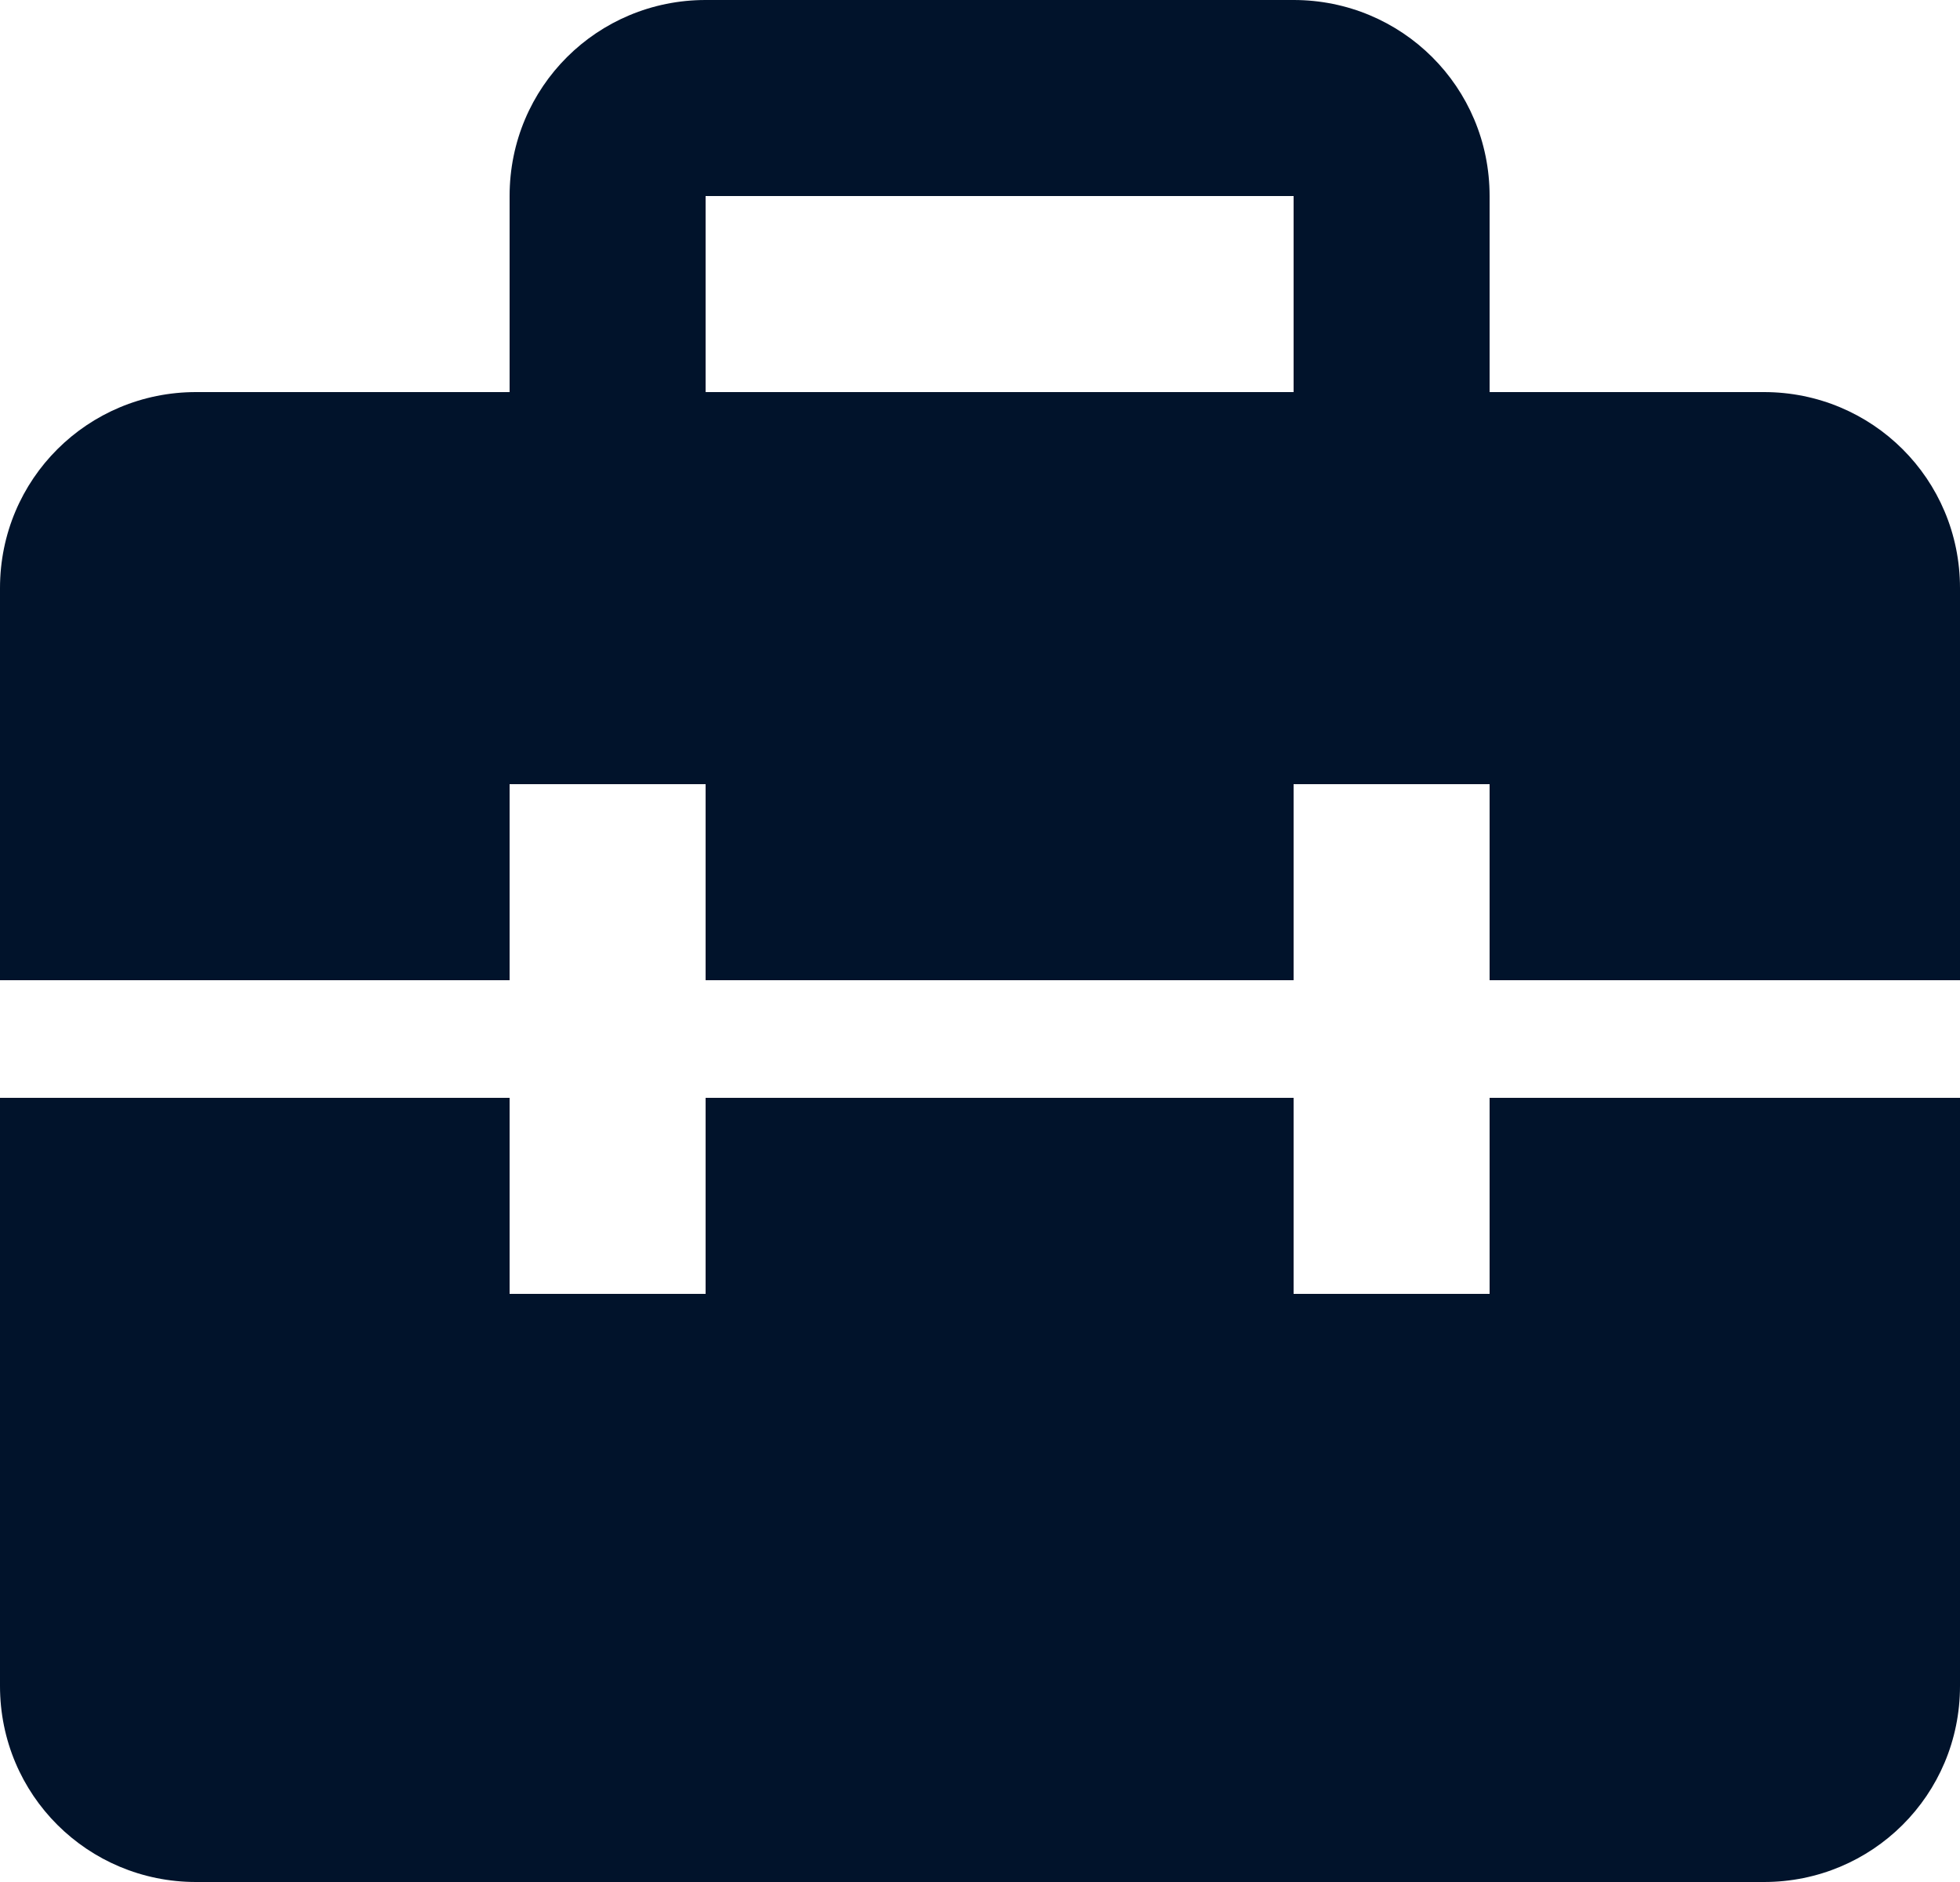 <svg width="50" height="48" viewBox="0 0 50 48" fill="none" xmlns="http://www.w3.org/2000/svg">
<path d="M45 10H38V5C38 2.213 35.758 0 33 0H18C15.242 0 13 2.213 13 5V10H5C2.243 10 0 12.213 0 15V25H13V20H18V25H33V20H38V25H50V15C50 12.213 47.758 10 45 10ZM18 5H33V10H18V5ZM38 33H33V28H18V33H13V28H0V43C0 45.786 2.243 48 5 48H45C47.758 48 50 45.786 50 43V28H38V33Z" fill="#01132B"/>
</svg>
